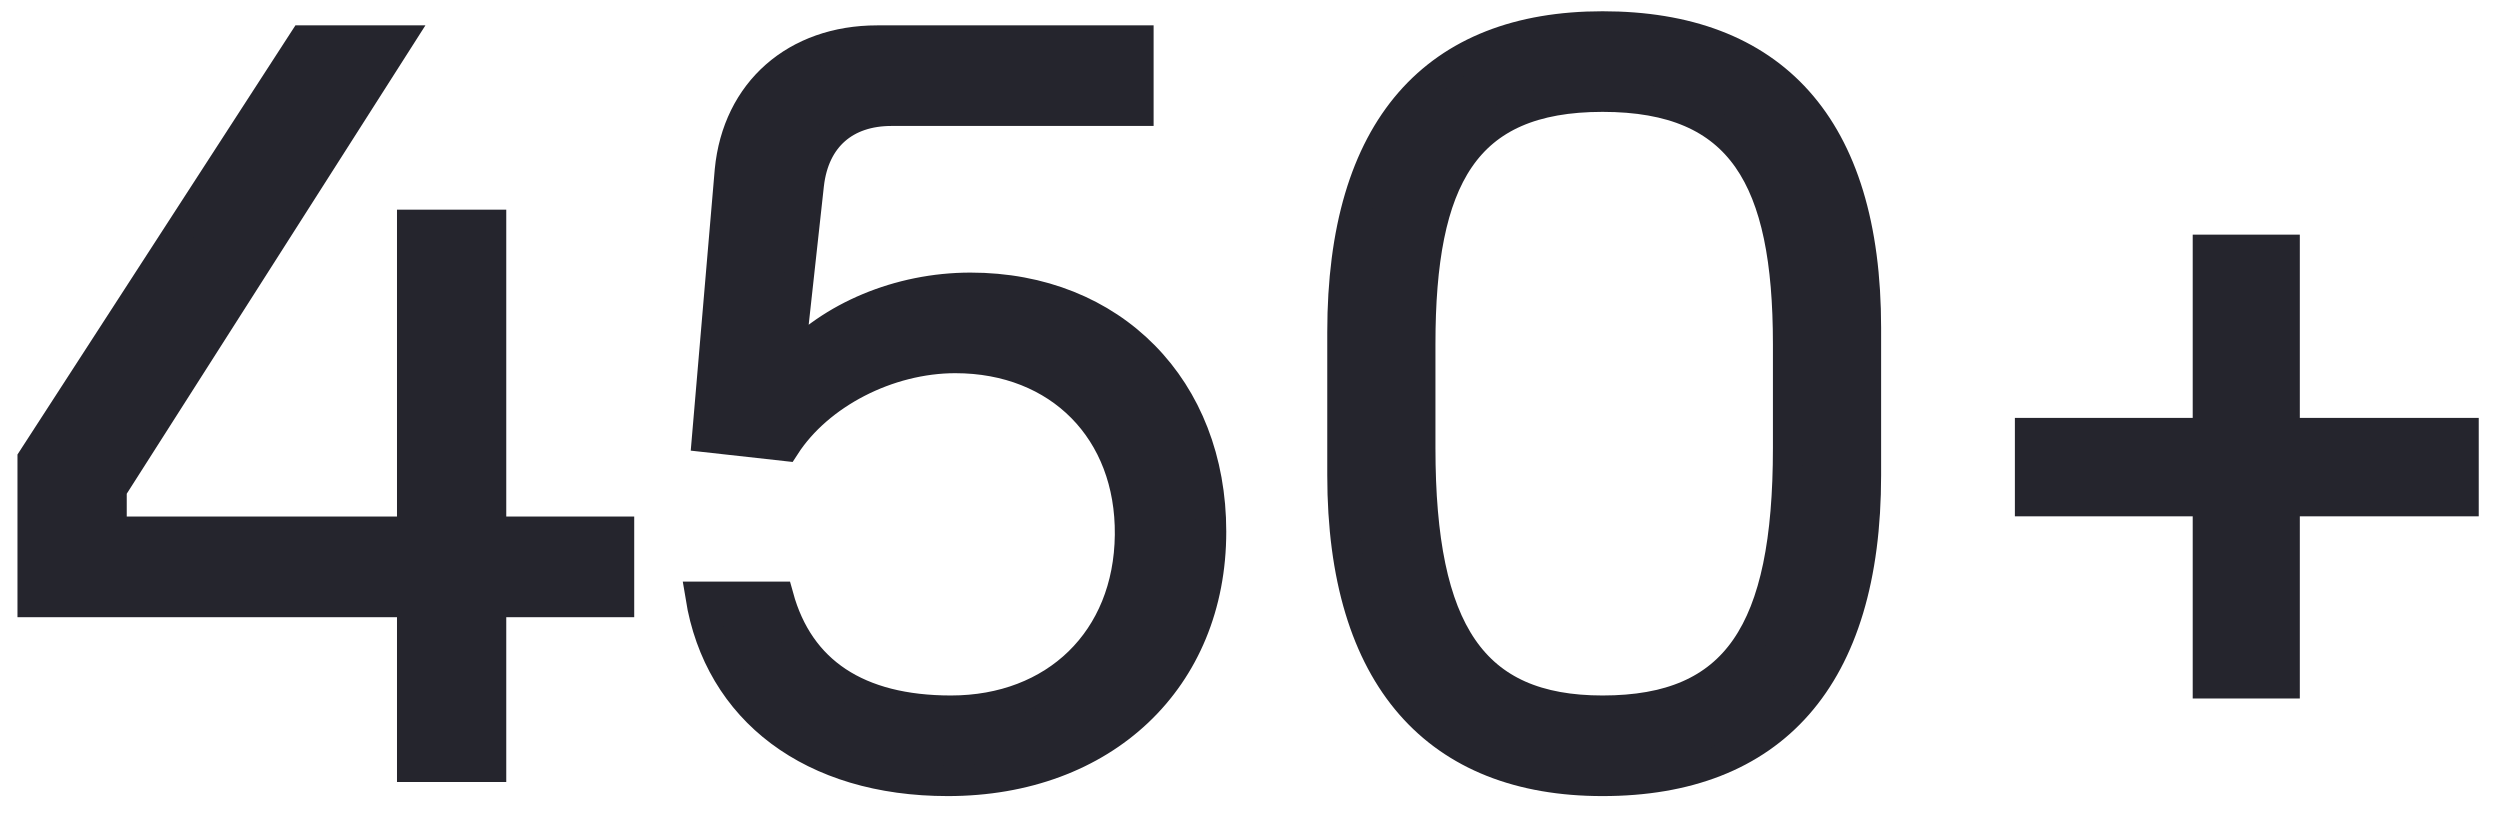 <svg width="83" height="27" viewBox="0 0 83 27" fill="none" xmlns="http://www.w3.org/2000/svg">
<path d="M1.08 19.99V15.238L10.08 1.342H13.212L3.708 16.246V17.65H13.68V7.462H16.308V17.65H20.556V19.99H16.308V25.462H13.68V19.99H1.08Z" fill="#25252D"/>
<path d="M31.464 25.93C26.964 25.93 23.868 23.59 23.256 19.81H25.848C26.532 22.294 28.476 23.59 31.572 23.59C35.028 23.59 37.476 21.25 37.512 17.758C37.548 14.302 35.172 11.89 31.716 11.89C29.484 11.89 27.18 13.078 26.064 14.806L23.472 14.518L24.228 5.662C24.48 3.034 26.424 1.342 29.124 1.342H37.8V3.682H29.592C28.08 3.682 27.036 4.546 26.856 6.13L26.208 12.034C27.576 10.522 29.844 9.55 32.22 9.55C36.936 9.55 40.212 12.898 40.212 17.65C40.212 22.546 36.648 25.93 31.464 25.93Z" fill="#25252D"/>
<path d="M53.205 25.93C47.733 25.93 44.565 22.546 44.565 15.778V11.026C44.565 4.222 47.661 0.874 53.205 0.874C58.821 0.874 61.953 4.15 61.953 10.882V15.778C61.953 22.546 58.821 25.93 53.205 25.93ZM47.157 14.878C47.157 20.962 48.885 23.59 53.205 23.59C57.669 23.59 59.361 20.962 59.361 14.878V11.422C59.361 5.95 57.849 3.214 53.205 3.214C48.597 3.214 47.157 5.95 47.157 11.422V14.878Z" fill="#25252D"/>
<path d="M73.298 22.69V16.642H67.394V14.374H73.298V8.29H75.854V14.374H81.794V16.642H75.854V22.69H73.298Z" fill="#25252D"/>
<path d="M1.08 19.99V15.238L10.08 1.342H13.212L3.708 16.246V17.65H13.68V7.462H16.308V17.65H20.556V19.99H16.308V25.462H13.68V19.99H1.08Z" stroke="#25252D"/>
<path d="M31.464 25.93C26.964 25.93 23.868 23.59 23.256 19.81H25.848C26.532 22.294 28.476 23.59 31.572 23.59C35.028 23.59 37.476 21.25 37.512 17.758C37.548 14.302 35.172 11.89 31.716 11.89C29.484 11.89 27.18 13.078 26.064 14.806L23.472 14.518L24.228 5.662C24.48 3.034 26.424 1.342 29.124 1.342H37.8V3.682H29.592C28.08 3.682 27.036 4.546 26.856 6.13L26.208 12.034C27.576 10.522 29.844 9.55 32.22 9.55C36.936 9.55 40.212 12.898 40.212 17.65C40.212 22.546 36.648 25.93 31.464 25.93Z" stroke="#25252D"/>
<path d="M53.205 25.93C47.733 25.93 44.565 22.546 44.565 15.778V11.026C44.565 4.222 47.661 0.874 53.205 0.874C58.821 0.874 61.953 4.15 61.953 10.882V15.778C61.953 22.546 58.821 25.93 53.205 25.93ZM47.157 14.878C47.157 20.962 48.885 23.59 53.205 23.59C57.669 23.59 59.361 20.962 59.361 14.878V11.422C59.361 5.95 57.849 3.214 53.205 3.214C48.597 3.214 47.157 5.95 47.157 11.422V14.878Z" stroke="#25252D"/>
<path d="M73.298 22.69V16.642H67.394V14.374H73.298V8.29H75.854V14.374H81.794V16.642H75.854V22.69H73.298Z" stroke="#25252D"/>
</svg>
